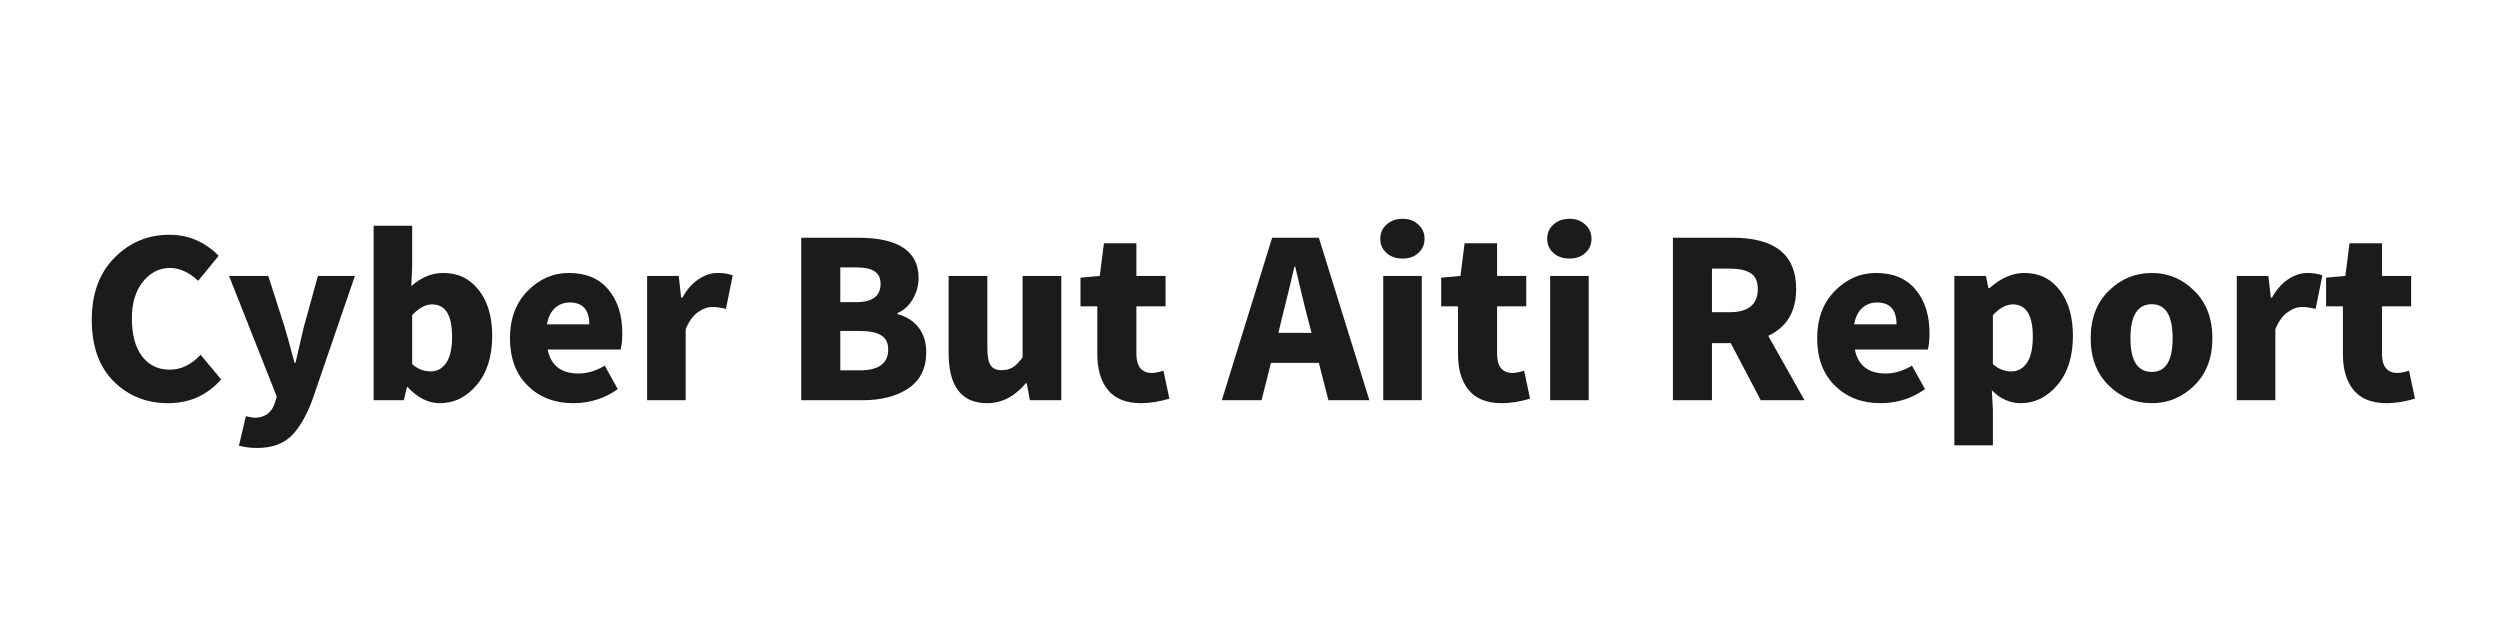 <svg xmlns="http://www.w3.org/2000/svg" xmlns:xlink="http://www.w3.org/1999/xlink" width="300" zoomAndPan="magnify" viewBox="0 0 224.88 56.25" height="75" preserveAspectRatio="xMidYMid meet" version="1.0"><defs><g/></defs><g fill="#1b1b1b" fill-opacity="1"><g transform="translate(7.183, 36.02)"><g><path d="M 7.891 0.266 C 5.93 0.266 4.297 -0.391 2.984 -1.703 C 1.672 -3.016 1.016 -4.859 1.016 -7.234 C 1.016 -9.578 1.691 -11.438 3.047 -12.812 C 4.41 -14.195 6.062 -14.891 8 -14.891 C 9.719 -14.891 11.195 -14.258 12.438 -13 L 10.594 -10.75 C 9.758 -11.52 8.914 -11.906 8.062 -11.906 C 7.094 -11.906 6.273 -11.488 5.609 -10.656 C 4.953 -9.832 4.625 -8.734 4.625 -7.359 C 4.625 -5.91 4.926 -4.781 5.531 -3.969 C 6.145 -3.156 6.977 -2.75 8.031 -2.75 C 9.051 -2.75 9.977 -3.195 10.812 -4.094 L 12.656 -1.875 C 11.406 -0.445 9.816 0.266 7.891 0.266 Z M 7.891 0.266 "/></g></g></g><g fill="#1b1b1b" fill-opacity="1"><g transform="translate(20.287, 36.02)"><g><path d="M 2.797 4.297 C 2.203 4.297 1.656 4.227 1.156 4.094 L 1.781 1.438 C 2.227 1.531 2.477 1.578 2.531 1.578 C 3.488 1.578 4.109 1.129 4.391 0.234 L 4.562 -0.328 L 0.266 -11.188 L 3.797 -11.188 L 5.281 -6.547 C 5.457 -5.973 5.75 -4.914 6.156 -3.375 L 6.25 -3.375 C 6.332 -3.738 6.578 -4.797 6.984 -6.547 L 8.266 -11.188 L 11.594 -11.188 L 7.75 0.016 C 7.176 1.523 6.523 2.613 5.797 3.281 C 5.066 3.957 4.066 4.297 2.797 4.297 Z M 2.797 4.297 "/></g></g></g><g fill="#1b1b1b" fill-opacity="1"><g transform="translate(32.144, 36.02)"><g><path d="M 7.391 0.266 C 6.336 0.266 5.367 -0.219 4.484 -1.188 L 4.422 -1.188 L 4.141 0 L 1.422 0 L 1.422 -15.703 L 4.891 -15.703 L 4.891 -11.938 L 4.812 -10.266 C 5.688 -11.055 6.648 -11.453 7.703 -11.453 C 9.023 -11.453 10.086 -10.938 10.891 -9.906 C 11.691 -8.883 12.094 -7.516 12.094 -5.797 C 12.094 -3.941 11.629 -2.469 10.703 -1.375 C 9.773 -0.281 8.672 0.266 7.391 0.266 Z M 6.562 -2.594 C 7.133 -2.594 7.598 -2.848 7.953 -3.359 C 8.305 -3.867 8.484 -4.656 8.484 -5.719 C 8.484 -7.656 7.883 -8.625 6.688 -8.625 C 6.094 -8.625 5.492 -8.301 4.891 -7.656 L 4.891 -3.25 C 5.379 -2.812 5.938 -2.594 6.562 -2.594 Z M 6.562 -2.594 "/></g></g></g><g fill="#1b1b1b" fill-opacity="1"><g transform="translate(45.056, 36.02)"><g><path d="M 6.469 0.266 C 4.82 0.266 3.461 -0.254 2.391 -1.297 C 1.316 -2.348 0.781 -3.773 0.781 -5.578 C 0.781 -7.328 1.305 -8.742 2.359 -9.828 C 3.422 -10.91 4.66 -11.453 6.078 -11.453 C 7.629 -11.453 8.816 -10.953 9.641 -9.953 C 10.473 -8.961 10.891 -7.66 10.891 -6.047 C 10.891 -5.391 10.836 -4.895 10.734 -4.562 L 4.172 -4.562 C 4.461 -3.125 5.391 -2.406 6.953 -2.406 C 7.734 -2.406 8.52 -2.641 9.312 -3.109 L 10.484 -1 C 9.305 -0.156 7.969 0.266 6.469 0.266 Z M 4.109 -6.828 L 7.922 -6.828 C 7.922 -8.141 7.332 -8.797 6.156 -8.797 C 5.645 -8.797 5.203 -8.629 4.828 -8.297 C 4.461 -7.961 4.223 -7.473 4.109 -6.828 Z M 4.109 -6.828 "/></g></g></g><g fill="#1b1b1b" fill-opacity="1"><g transform="translate(56.76, 36.02)"><g><path d="M 1.422 0 L 1.422 -11.188 L 4.266 -11.188 L 4.484 -9.234 L 4.594 -9.234 C 4.988 -9.953 5.469 -10.5 6.031 -10.875 C 6.602 -11.258 7.176 -11.453 7.75 -11.453 C 8.312 -11.453 8.77 -11.379 9.125 -11.234 L 8.516 -8.219 C 8.055 -8.332 7.656 -8.391 7.312 -8.391 C 6.852 -8.391 6.406 -8.227 5.969 -7.906 C 5.531 -7.582 5.172 -7.078 4.891 -6.391 L 4.891 0 Z M 1.422 0 "/></g></g></g><g fill="#1b1b1b" fill-opacity="1"><g transform="translate(65.873, 36.02)"><g/></g></g><g fill="#1b1b1b" fill-opacity="1"><g transform="translate(70.363, 36.02)"><g><path d="M 1.688 0 L 1.688 -14.625 L 6.797 -14.625 C 10.43 -14.625 12.25 -13.414 12.25 -11 C 12.25 -10.32 12.07 -9.688 11.719 -9.094 C 11.375 -8.5 10.914 -8.082 10.344 -7.844 L 10.344 -7.75 C 11.125 -7.551 11.75 -7.16 12.219 -6.578 C 12.695 -5.992 12.938 -5.238 12.938 -4.312 C 12.938 -2.883 12.406 -1.805 11.344 -1.078 C 10.281 -0.359 8.906 0 7.219 0 Z M 5.203 -8.828 L 6.656 -8.828 C 8.102 -8.828 8.828 -9.379 8.828 -10.484 C 8.828 -10.992 8.648 -11.363 8.297 -11.594 C 7.953 -11.832 7.406 -11.953 6.656 -11.953 L 5.203 -11.953 Z M 5.203 -2.688 L 6.953 -2.688 C 8.66 -2.688 9.516 -3.312 9.516 -4.562 C 9.516 -5.156 9.301 -5.582 8.875 -5.844 C 8.457 -6.102 7.816 -6.234 6.953 -6.234 L 5.203 -6.234 Z M 5.203 -2.688 "/></g></g></g><g fill="#1b1b1b" fill-opacity="1"><g transform="translate(84.004, 36.02)"><g><path d="M 4.781 0.266 C 2.469 0.266 1.312 -1.242 1.312 -4.266 L 1.312 -11.188 L 4.797 -11.188 L 4.797 -4.703 C 4.797 -3.953 4.895 -3.43 5.094 -3.141 C 5.289 -2.848 5.617 -2.703 6.078 -2.703 C 6.461 -2.703 6.797 -2.785 7.078 -2.953 C 7.359 -3.129 7.656 -3.43 7.969 -3.859 L 7.969 -11.188 L 11.453 -11.188 L 11.453 0 L 8.625 0 L 8.344 -1.531 L 8.266 -1.531 C 7.254 -0.332 6.094 0.266 4.781 0.266 Z M 4.781 0.266 "/></g></g></g><g fill="#1b1b1b" fill-opacity="1"><g transform="translate(96.84, 36.02)"><g><path d="M 5.812 0.266 C 4.469 0.266 3.473 -0.125 2.828 -0.906 C 2.18 -1.688 1.859 -2.766 1.859 -4.141 L 1.859 -8.453 L 0.344 -8.453 L 0.344 -11.031 L 2.078 -11.188 L 2.453 -14.125 L 5.375 -14.125 L 5.375 -11.188 L 8 -11.188 L 8 -8.453 L 5.375 -8.453 L 5.375 -4.188 C 5.375 -3.031 5.844 -2.453 6.781 -2.453 C 7.02 -2.453 7.363 -2.52 7.812 -2.656 L 8.344 -0.141 C 7.426 0.129 6.582 0.266 5.812 0.266 Z M 5.812 0.266 "/></g></g></g><g fill="#1b1b1b" fill-opacity="1"><g transform="translate(105.569, 36.02)"><g/></g></g><g fill="#1b1b1b" fill-opacity="1"><g transform="translate(110.059, 36.02)"><g><path d="M 4.938 -6.062 L 7.922 -6.062 L 7.594 -7.312 C 7.457 -7.82 7.258 -8.617 7 -9.703 C 6.75 -10.785 6.566 -11.555 6.453 -12.016 L 6.375 -12.016 C 6.113 -10.859 5.734 -9.289 5.234 -7.312 Z M 9.438 0 L 8.578 -3.359 L 4.266 -3.359 L 3.422 0 L -0.156 0 L 4.375 -14.625 L 8.578 -14.625 L 13.125 0 Z M 9.438 0 "/></g></g></g><g fill="#1b1b1b" fill-opacity="1"><g transform="translate(123.009, 36.02)"><g><path d="M 1.422 0 L 1.422 -11.188 L 4.891 -11.188 L 4.891 0 Z M 3.172 -12.75 C 2.578 -12.75 2.094 -12.914 1.719 -13.25 C 1.344 -13.582 1.156 -14.008 1.156 -14.531 C 1.156 -15.051 1.344 -15.477 1.719 -15.812 C 2.094 -16.156 2.578 -16.328 3.172 -16.328 C 3.742 -16.328 4.211 -16.156 4.578 -15.812 C 4.953 -15.477 5.141 -15.051 5.141 -14.531 C 5.141 -14.008 4.953 -13.582 4.578 -13.25 C 4.211 -12.914 3.742 -12.75 3.172 -12.75 Z M 3.172 -12.75 "/></g></g></g><g fill="#1b1b1b" fill-opacity="1"><g transform="translate(129.302, 36.02)"><g><path d="M 5.812 0.266 C 4.469 0.266 3.473 -0.125 2.828 -0.906 C 2.18 -1.688 1.859 -2.766 1.859 -4.141 L 1.859 -8.453 L 0.344 -8.453 L 0.344 -11.031 L 2.078 -11.188 L 2.453 -14.125 L 5.375 -14.125 L 5.375 -11.188 L 8 -11.188 L 8 -8.453 L 5.375 -8.453 L 5.375 -4.188 C 5.375 -3.031 5.844 -2.453 6.781 -2.453 C 7.02 -2.453 7.363 -2.52 7.812 -2.656 L 8.344 -0.141 C 7.426 0.129 6.582 0.266 5.812 0.266 Z M 5.812 0.266 "/></g></g></g><g fill="#1b1b1b" fill-opacity="1"><g transform="translate(138.032, 36.02)"><g><path d="M 1.422 0 L 1.422 -11.188 L 4.891 -11.188 L 4.891 0 Z M 3.172 -12.75 C 2.578 -12.75 2.094 -12.914 1.719 -13.25 C 1.344 -13.582 1.156 -14.008 1.156 -14.531 C 1.156 -15.051 1.344 -15.477 1.719 -15.812 C 2.094 -16.156 2.578 -16.328 3.172 -16.328 C 3.742 -16.328 4.211 -16.156 4.578 -15.812 C 4.953 -15.477 5.141 -15.051 5.141 -14.531 C 5.141 -14.008 4.953 -13.582 4.578 -13.25 C 4.211 -12.914 3.742 -12.75 3.172 -12.75 Z M 3.172 -12.75 "/></g></g></g><g fill="#1b1b1b" fill-opacity="1"><g transform="translate(144.325, 36.02)"><g/></g></g><g fill="#1b1b1b" fill-opacity="1"><g transform="translate(148.814, 36.02)"><g><path d="M 5.203 -11.844 L 5.203 -7.922 L 6.781 -7.922 C 8.477 -7.922 9.328 -8.617 9.328 -10.016 C 9.328 -10.68 9.117 -11.148 8.703 -11.422 C 8.285 -11.703 7.645 -11.844 6.781 -11.844 Z M 13.531 0 L 9.594 0 L 6.891 -5.141 L 5.203 -5.141 L 5.203 0 L 1.688 0 L 1.688 -14.625 L 7.062 -14.625 C 10.875 -14.625 12.781 -13.086 12.781 -10.016 C 12.781 -7.984 11.941 -6.578 10.266 -5.797 Z M 13.531 0 "/></g></g></g><g fill="#1b1b1b" fill-opacity="1"><g transform="translate(162.705, 36.02)"><g><path d="M 6.469 0.266 C 4.82 0.266 3.461 -0.254 2.391 -1.297 C 1.316 -2.348 0.781 -3.773 0.781 -5.578 C 0.781 -7.328 1.305 -8.742 2.359 -9.828 C 3.422 -10.91 4.66 -11.453 6.078 -11.453 C 7.629 -11.453 8.816 -10.953 9.641 -9.953 C 10.473 -8.961 10.891 -7.66 10.891 -6.047 C 10.891 -5.391 10.836 -4.895 10.734 -4.562 L 4.172 -4.562 C 4.461 -3.125 5.391 -2.406 6.953 -2.406 C 7.734 -2.406 8.52 -2.641 9.312 -3.109 L 10.484 -1 C 9.305 -0.156 7.969 0.266 6.469 0.266 Z M 4.109 -6.828 L 7.922 -6.828 C 7.922 -8.141 7.332 -8.797 6.156 -8.797 C 5.645 -8.797 5.203 -8.629 4.828 -8.297 C 4.461 -7.961 4.223 -7.473 4.109 -6.828 Z M 4.109 -6.828 "/></g></g></g><g fill="#1b1b1b" fill-opacity="1"><g transform="translate(174.409, 36.02)"><g><path d="M 1.422 4.062 L 1.422 -11.188 L 4.266 -11.188 L 4.484 -10.094 L 4.594 -10.094 C 5.613 -11 6.656 -11.453 7.719 -11.453 C 9.051 -11.453 10.113 -10.938 10.906 -9.906 C 11.695 -8.883 12.094 -7.508 12.094 -5.781 C 12.094 -3.938 11.629 -2.469 10.703 -1.375 C 9.773 -0.281 8.672 0.266 7.391 0.266 C 6.43 0.266 5.566 -0.117 4.797 -0.891 L 4.891 0.859 L 4.891 4.062 Z M 6.562 -2.594 C 7.133 -2.594 7.598 -2.848 7.953 -3.359 C 8.305 -3.867 8.484 -4.656 8.484 -5.719 C 8.484 -7.656 7.883 -8.625 6.688 -8.625 C 6.094 -8.625 5.492 -8.301 4.891 -7.656 L 4.891 -3.25 C 5.379 -2.812 5.938 -2.594 6.562 -2.594 Z M 6.562 -2.594 "/></g></g></g><g fill="#1b1b1b" fill-opacity="1"><g transform="translate(187.321, 36.02)"><g><path d="M 6.281 0.266 C 4.781 0.266 3.488 -0.266 2.406 -1.328 C 1.32 -2.391 0.781 -3.805 0.781 -5.578 C 0.781 -7.359 1.32 -8.781 2.406 -9.844 C 3.488 -10.914 4.781 -11.453 6.281 -11.453 C 7.758 -11.453 9.035 -10.914 10.109 -9.844 C 11.191 -8.781 11.734 -7.359 11.734 -5.578 C 11.734 -3.805 11.191 -2.391 10.109 -1.328 C 9.035 -0.266 7.758 0.266 6.281 0.266 Z M 6.281 -2.547 C 7.531 -2.547 8.156 -3.555 8.156 -5.578 C 8.156 -7.617 7.531 -8.641 6.281 -8.641 C 5 -8.641 4.359 -7.617 4.359 -5.578 C 4.359 -3.555 5 -2.547 6.281 -2.547 Z M 6.281 -2.547 "/></g></g></g><g fill="#1b1b1b" fill-opacity="1"><g transform="translate(199.83, 36.02)"><g><path d="M 1.422 0 L 1.422 -11.188 L 4.266 -11.188 L 4.484 -9.234 L 4.594 -9.234 C 4.988 -9.953 5.469 -10.5 6.031 -10.875 C 6.602 -11.258 7.176 -11.453 7.75 -11.453 C 8.312 -11.453 8.77 -11.379 9.125 -11.234 L 8.516 -8.219 C 8.055 -8.332 7.656 -8.391 7.312 -8.391 C 6.852 -8.391 6.406 -8.227 5.969 -7.906 C 5.531 -7.582 5.172 -7.078 4.891 -6.391 L 4.891 0 Z M 1.422 0 "/></g></g></g><g fill="#1b1b1b" fill-opacity="1"><g transform="translate(208.943, 36.02)"><g><path d="M 5.812 0.266 C 4.469 0.266 3.473 -0.125 2.828 -0.906 C 2.18 -1.688 1.859 -2.766 1.859 -4.141 L 1.859 -8.453 L 0.344 -8.453 L 0.344 -11.031 L 2.078 -11.188 L 2.453 -14.125 L 5.375 -14.125 L 5.375 -11.188 L 8 -11.188 L 8 -8.453 L 5.375 -8.453 L 5.375 -4.188 C 5.375 -3.031 5.844 -2.453 6.781 -2.453 C 7.02 -2.453 7.363 -2.52 7.812 -2.656 L 8.344 -0.141 C 7.426 0.129 6.582 0.266 5.812 0.266 Z M 5.812 0.266 "/></g></g></g></svg>